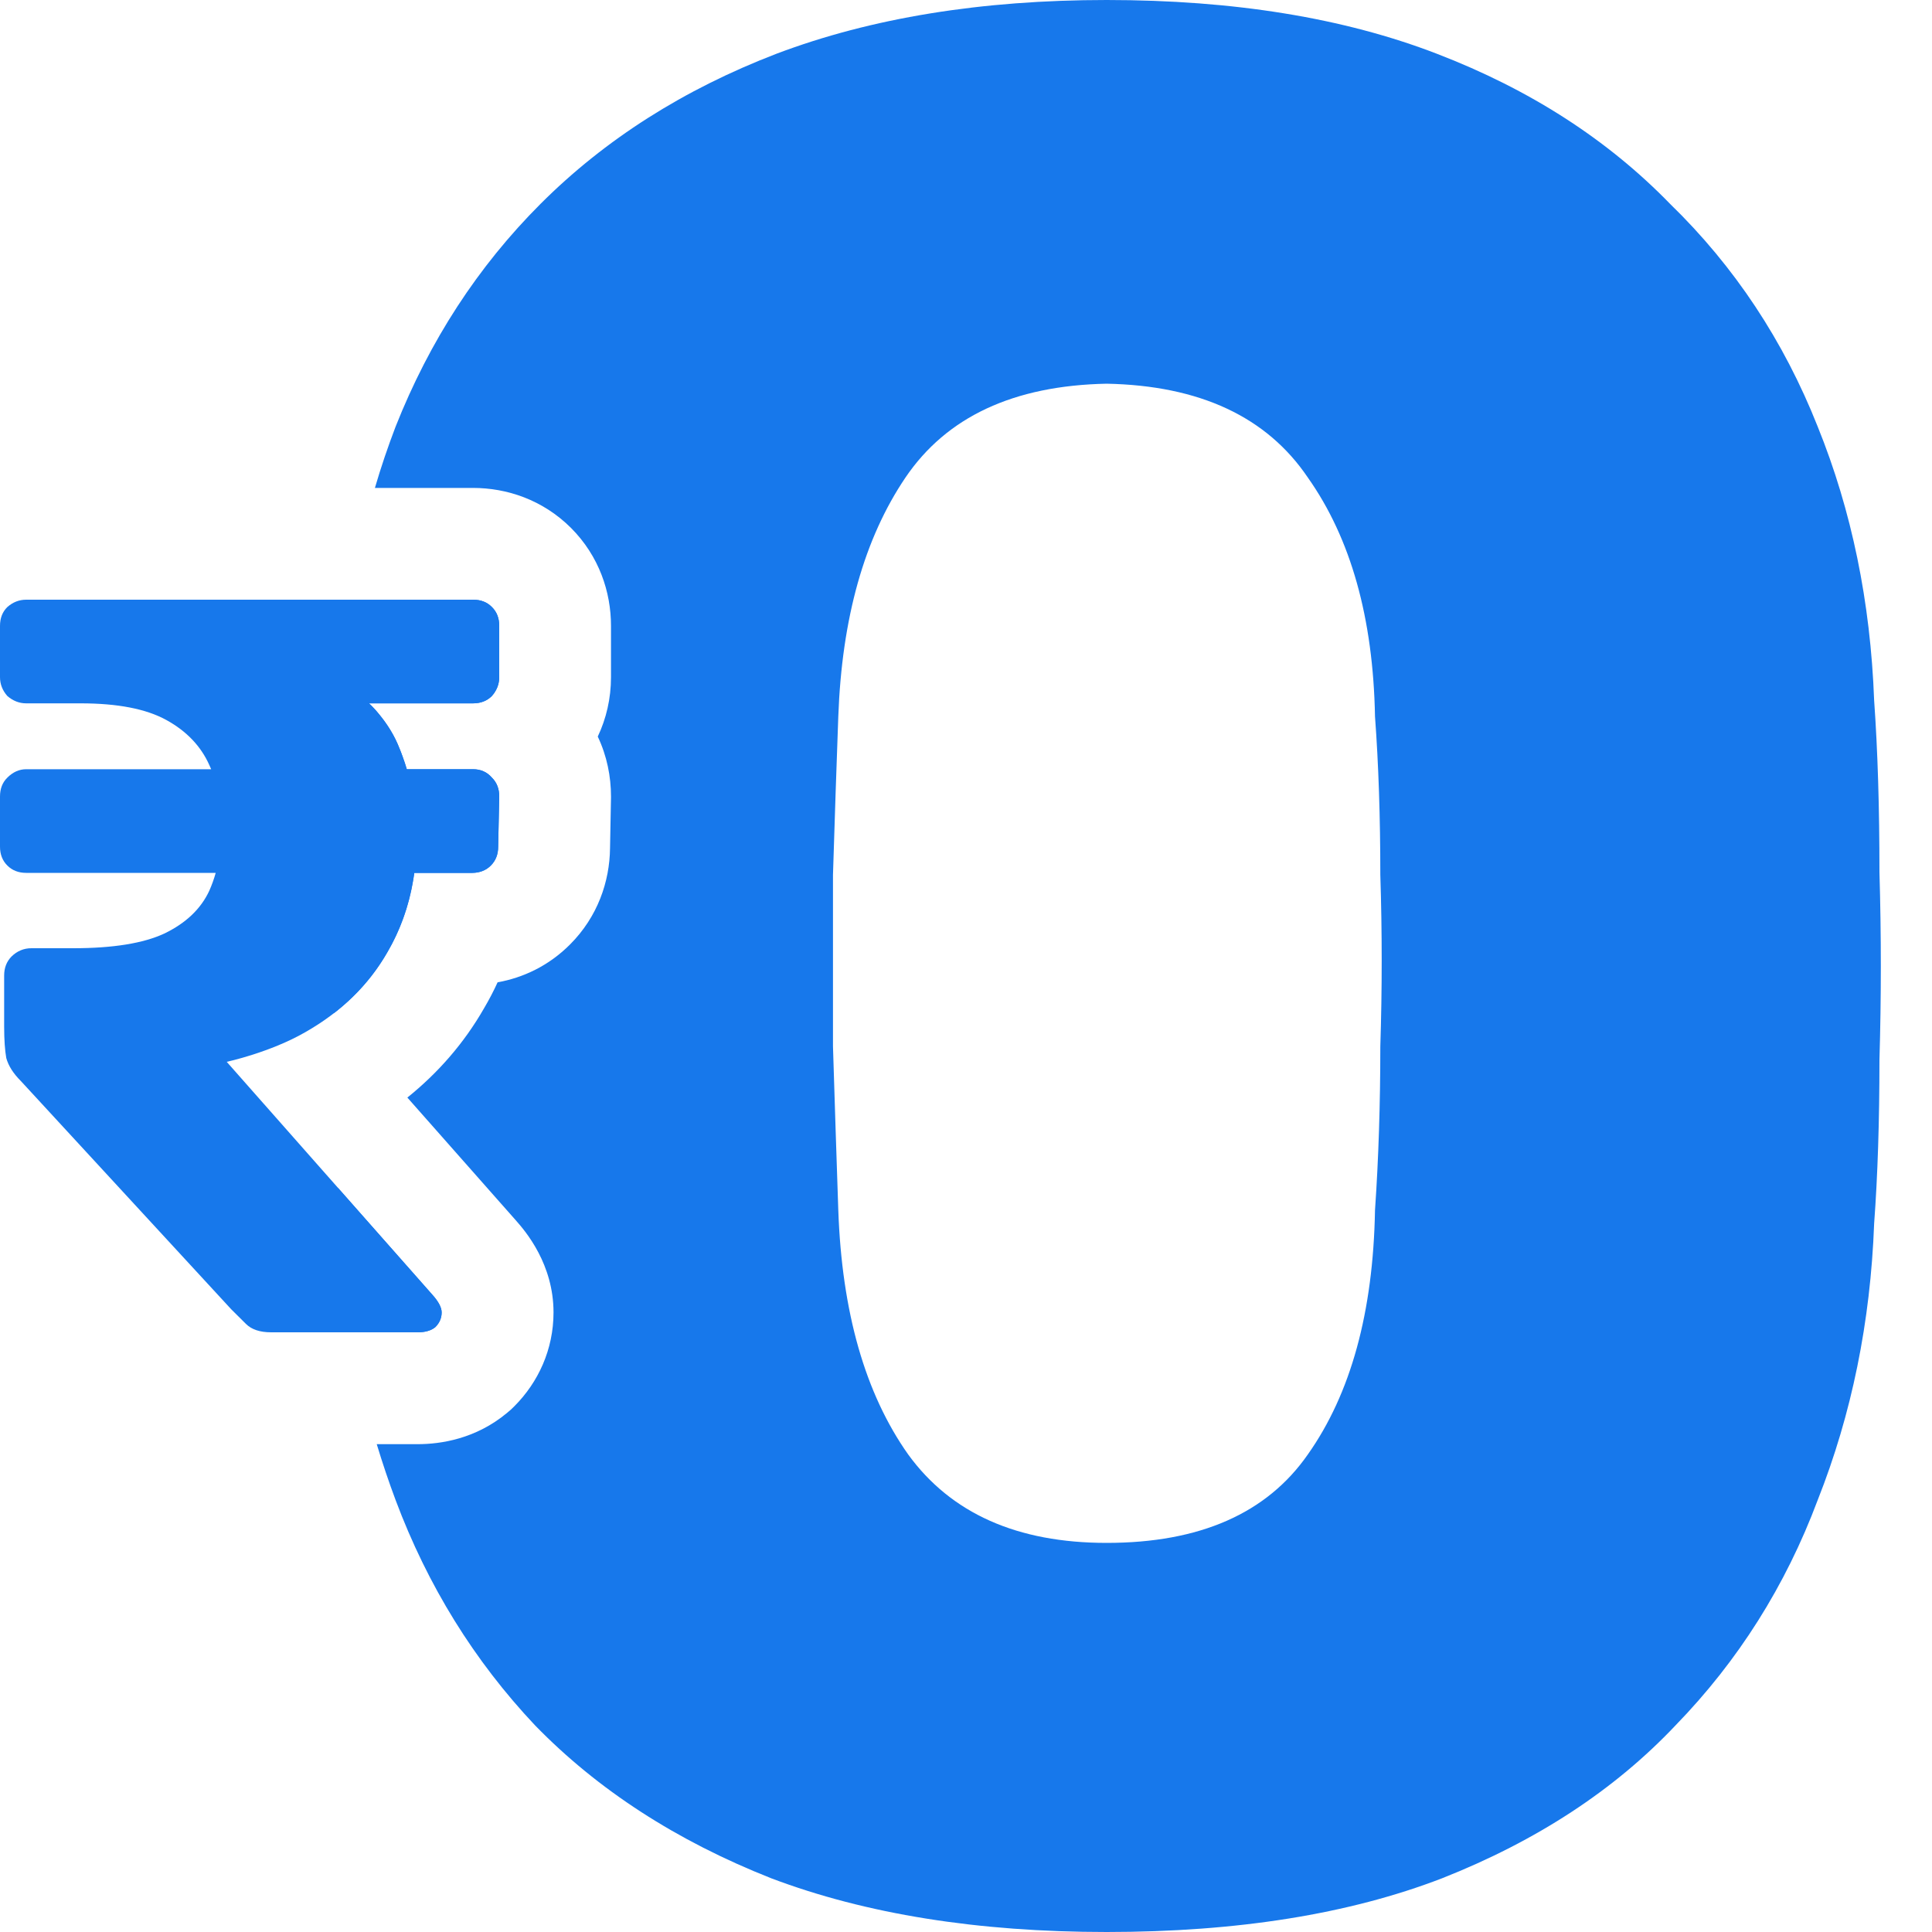<svg width="20" height="20" viewBox="0 0 20 20" fill="none" xmlns="http://www.w3.org/2000/svg">
<path d="M2.546 13.705C2.604 13.763 2.691 13.792 2.806 13.792H4.323C4.402 13.792 4.464 13.774 4.507 13.738C4.55 13.694 4.572 13.644 4.572 13.586C4.572 13.536 4.54 13.474 4.475 13.402L2.347 10.992C2.347 10.992 2.798 10.895 3.164 10.683C3.532 10.473 3.814 10.199 4.009 9.859C4.155 9.609 4.248 9.335 4.289 9.036L4.886 9.036C4.966 9.036 5.031 9.01 5.081 8.96C5.132 8.909 5.157 8.844 5.157 8.765L5.168 8.245C5.168 8.165 5.143 8.1 5.092 8.05C5.042 7.992 4.977 7.963 4.897 7.963H4.211C4.185 7.875 4.154 7.788 4.117 7.703C4.01 7.454 3.82 7.281 3.82 7.281H4.897C4.977 7.281 5.042 7.255 5.092 7.205C5.143 7.147 5.168 7.082 5.168 7.01V6.479C5.168 6.399 5.143 6.334 5.092 6.284C5.042 6.233 4.977 6.208 4.897 6.208H0.271C0.199 6.208 0.134 6.233 0.076 6.284C0.025 6.334 0 6.399 0 6.479V7.01C0 7.082 0.025 7.147 0.076 7.205C0.134 7.255 0.199 7.281 0.271 7.281H0.834C1.217 7.281 1.513 7.338 1.723 7.454C1.932 7.569 2.08 7.725 2.167 7.92C2.173 7.934 2.18 7.949 2.186 7.963H0.271C0.199 7.963 0.134 7.992 0.076 8.05C0.025 8.1 0 8.165 0 8.245V8.765C0 8.844 0.025 8.909 0.076 8.96C0.126 9.01 0.191 9.036 0.271 9.036L2.233 9.036C2.215 9.1 2.193 9.161 2.167 9.22C2.08 9.408 1.925 9.556 1.701 9.664C1.484 9.765 1.17 9.816 0.758 9.816H0.325C0.246 9.816 0.177 9.845 0.119 9.902C0.069 9.953 0.043 10.018 0.043 10.098V10.628C0.043 10.766 0.051 10.874 0.065 10.953C0.087 11.033 0.137 11.112 0.217 11.192L2.394 13.554L2.546 13.705Z" fill="#1778EB"/>
<path fill-rule="evenodd" clip-rule="evenodd" d="M11.456 20C10.123 20 8.965 19.815 7.984 19.444C7.002 19.056 6.188 18.528 5.539 17.861C4.91 17.194 4.428 16.417 4.095 15.528C4.024 15.338 3.959 15.145 3.9 14.95H4.323C4.564 14.95 4.926 14.895 5.248 14.627L5.288 14.593L5.326 14.556C5.571 14.31 5.73 13.971 5.73 13.586C5.73 13.089 5.445 12.751 5.339 12.632L4.217 11.362C4.534 11.107 4.803 10.8 5.01 10.439C5.062 10.351 5.109 10.261 5.151 10.169C5.417 10.121 5.68 9.998 5.9 9.778C6.188 9.49 6.311 9.125 6.315 8.781L6.325 8.257V8.245C6.325 8.039 6.283 7.825 6.188 7.625C6.276 7.439 6.325 7.231 6.325 7.01V6.479C6.325 6.13 6.203 5.758 5.911 5.465C5.618 5.173 5.246 5.051 4.897 5.051H3.881C3.944 4.835 4.016 4.624 4.095 4.417C4.447 3.528 4.947 2.759 5.595 2.111C6.262 1.444 7.076 0.926 8.039 0.556C9.021 0.185 10.16 0 11.456 0C12.771 0 13.91 0.185 14.873 0.556C15.836 0.926 16.641 1.444 17.289 2.111C17.956 2.759 18.465 3.528 18.817 4.417C19.169 5.287 19.363 6.231 19.401 7.25C19.438 7.769 19.456 8.361 19.456 9.028C19.475 9.676 19.475 10.324 19.456 10.972C19.456 11.602 19.438 12.167 19.401 12.667C19.363 13.685 19.169 14.639 18.817 15.528C18.484 16.417 17.993 17.194 17.345 17.861C16.715 18.528 15.91 19.056 14.928 19.444C13.965 19.815 12.808 20 11.456 20ZM3.634 13.792H4.323C4.402 13.792 4.464 13.774 4.507 13.738C4.55 13.695 4.572 13.644 4.572 13.586C4.572 13.536 4.54 13.474 4.475 13.402L3.498 12.296C3.503 12.424 3.507 12.547 3.512 12.667C3.533 13.051 3.573 13.426 3.634 13.792ZM3.456 10.489V9.028C3.475 8.361 3.493 7.769 3.512 7.25C3.531 6.894 3.568 6.546 3.621 6.208H4.897C4.977 6.208 5.042 6.233 5.092 6.284C5.143 6.334 5.168 6.399 5.168 6.479V7.01C5.168 7.058 5.157 7.103 5.134 7.145C5.123 7.166 5.109 7.186 5.092 7.205C5.042 7.255 4.977 7.281 4.897 7.281H3.82C3.82 7.281 3.854 7.311 3.901 7.365C3.965 7.44 4.055 7.559 4.117 7.703C4.142 7.761 4.164 7.819 4.184 7.878C4.194 7.906 4.203 7.935 4.211 7.963H4.897C4.977 7.963 5.042 7.992 5.092 8.05C5.143 8.1 5.168 8.165 5.168 8.245L5.157 8.765C5.157 8.844 5.132 8.909 5.081 8.96C5.033 9.008 4.972 9.033 4.897 9.036L4.886 9.036H4.289C4.285 9.064 4.28 9.093 4.275 9.121C4.23 9.387 4.141 9.633 4.009 9.859C3.869 10.102 3.685 10.312 3.456 10.489ZM11.456 15.972C12.419 15.972 13.114 15.667 13.539 15.056C13.984 14.426 14.215 13.583 14.234 12.528C14.271 11.991 14.289 11.426 14.289 10.833C14.308 10.241 14.308 9.648 14.289 9.056C14.289 8.463 14.271 7.917 14.234 7.417C14.215 6.398 13.984 5.574 13.539 4.944C13.114 4.315 12.419 3.991 11.456 3.972C10.493 3.991 9.799 4.315 9.373 4.944C8.947 5.574 8.715 6.398 8.678 7.417C8.66 7.917 8.641 8.463 8.623 9.056V10.833C8.641 11.426 8.66 11.991 8.678 12.528C8.715 13.583 8.956 14.426 9.401 15.056C9.845 15.667 10.53 15.972 11.456 15.972Z" fill="#1778EB"/>
</svg>
